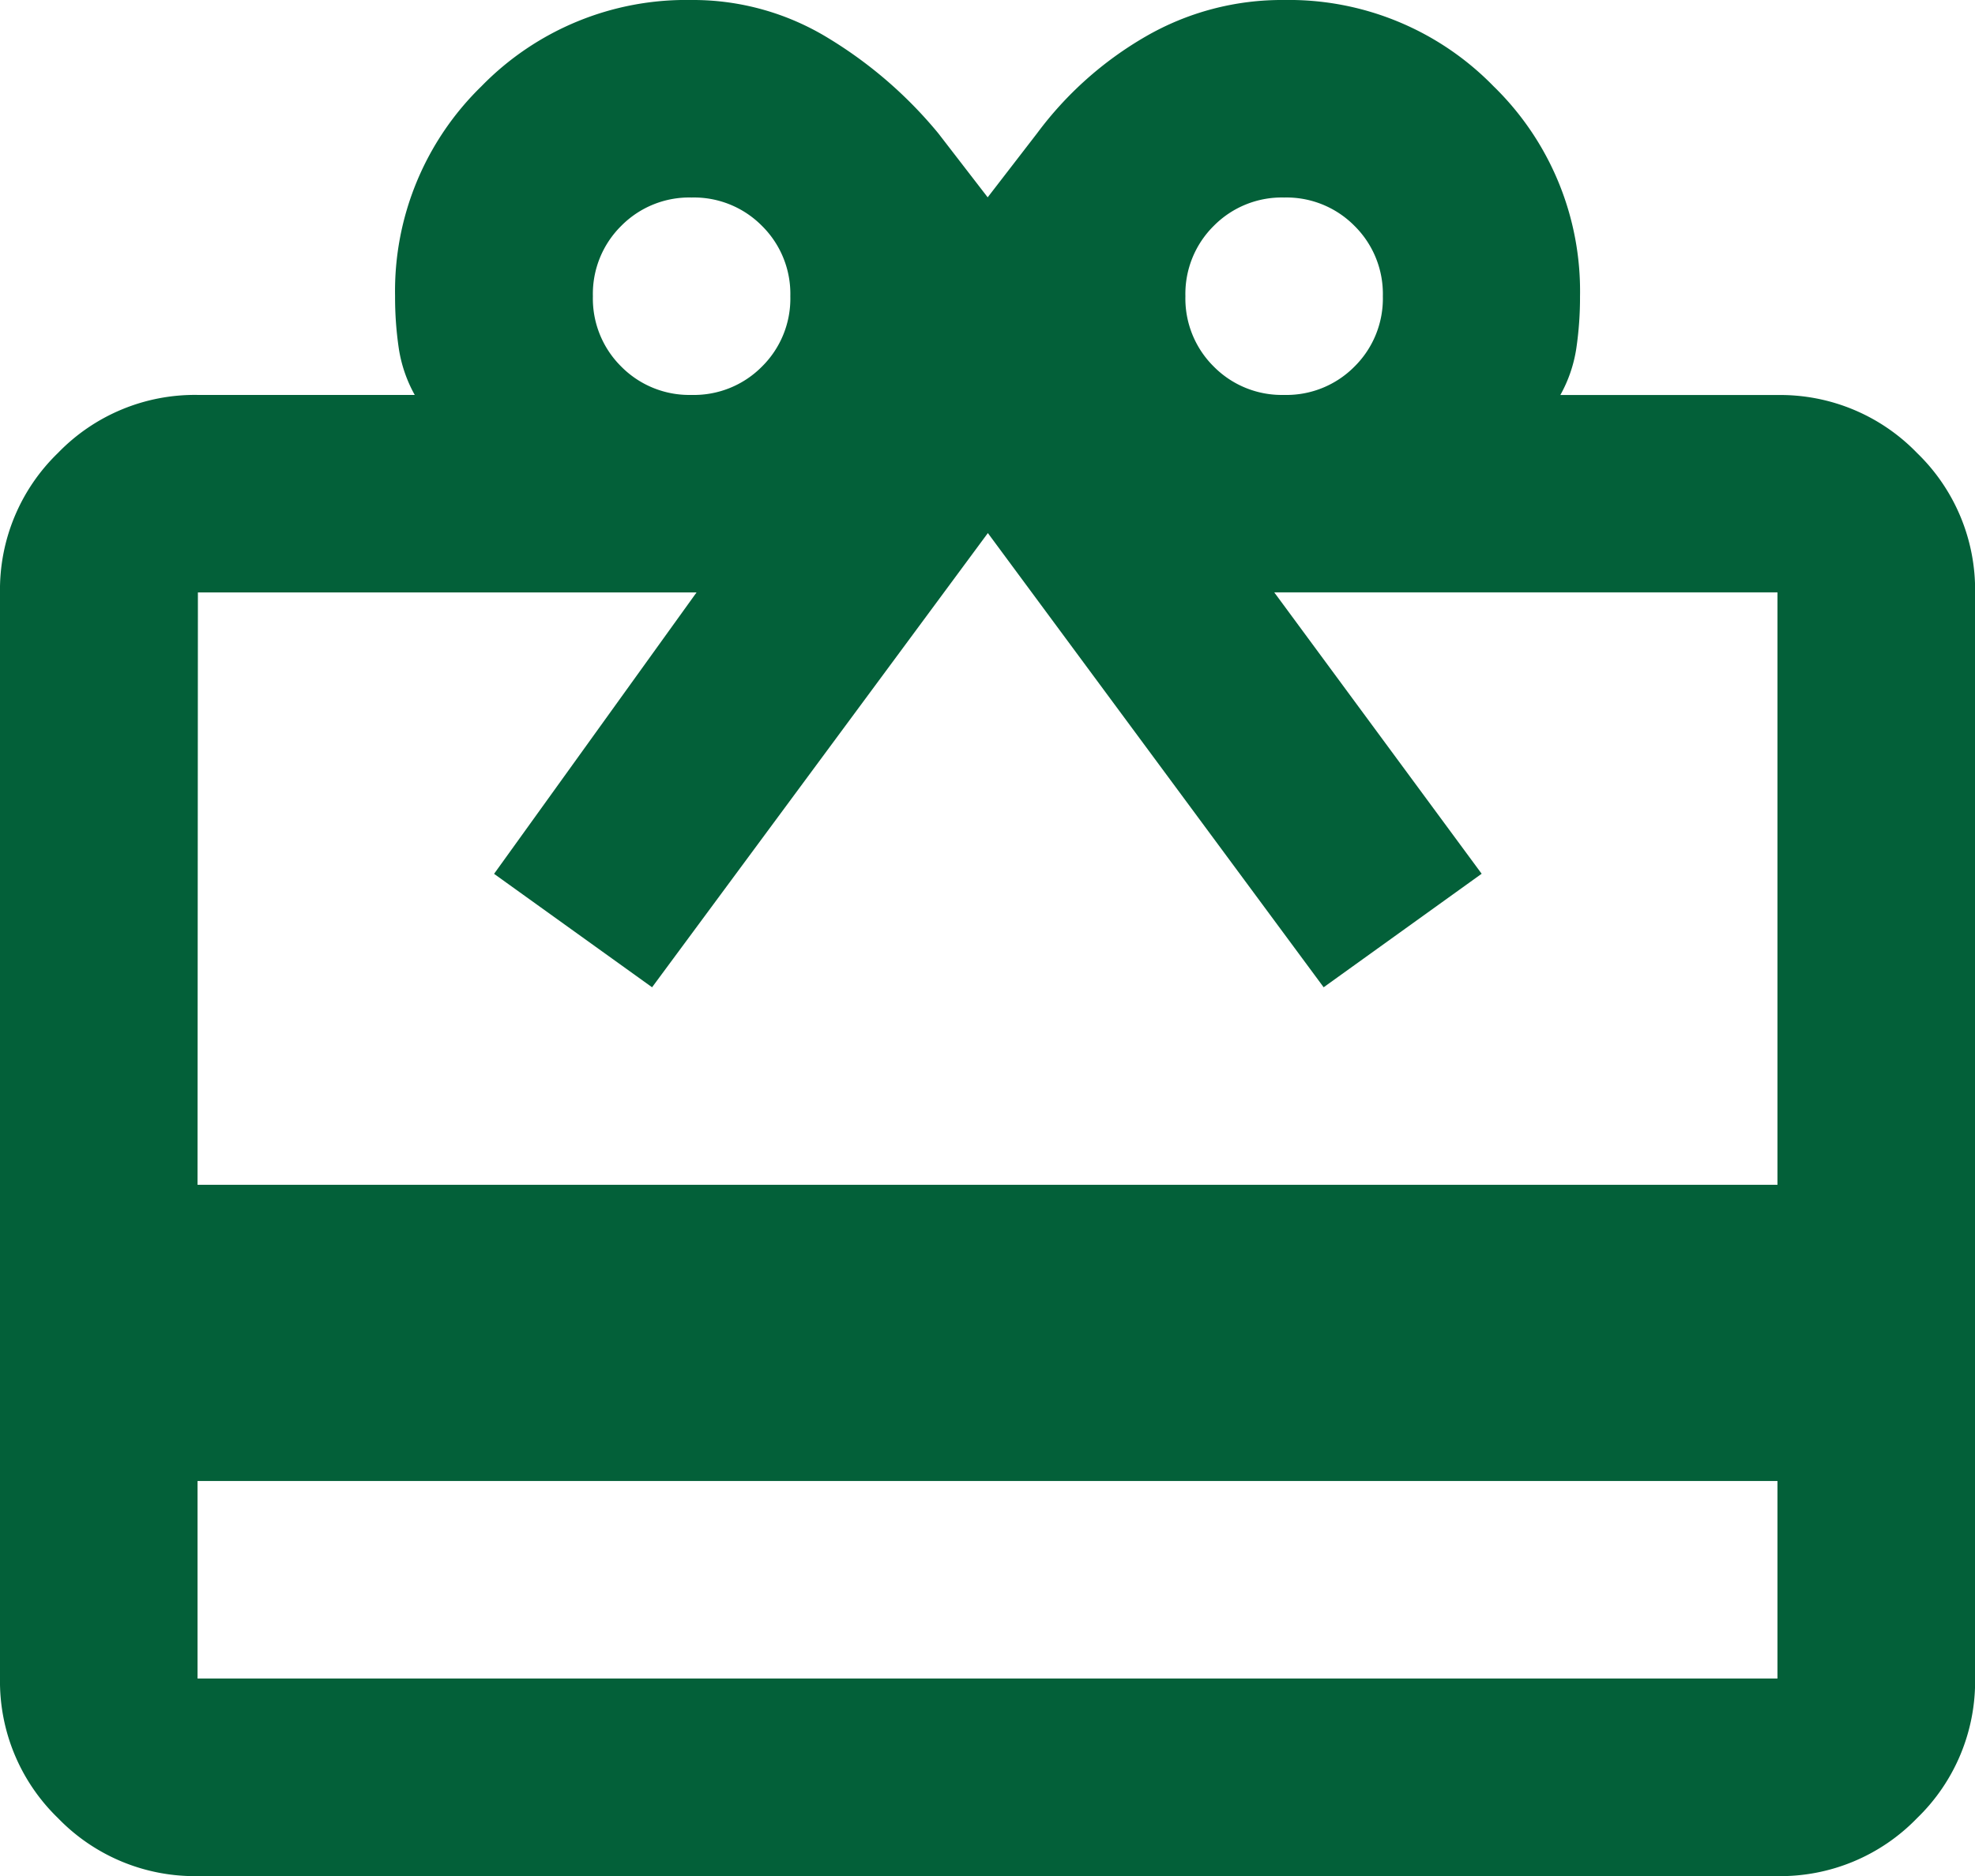 <svg xmlns="http://www.w3.org/2000/svg" width="21.586" height="20.507" viewBox="0 0 21.586 20.507">
  <path id="redeem_24dp_E8EAED_FILL0_wght400_GRAD0_opsz24" d="M82.159-863.811v2.159H99.427v-2.159Zm0-11.872h2.374a1.509,1.509,0,0,1-.175-.513,3.818,3.818,0,0,1-.04-.567,3.123,3.123,0,0,1,.944-2.294A3.123,3.123,0,0,1,87.555-880a2.83,2.83,0,0,1,1.5.418,4.741,4.741,0,0,1,1.2,1.039l.54.7.54-.7A3.912,3.912,0,0,1,92.52-879.6a2.973,2.973,0,0,1,1.511-.4,3.123,3.123,0,0,1,2.294.944,3.123,3.123,0,0,1,.944,2.294,3.819,3.819,0,0,1-.04.567,1.509,1.509,0,0,1-.175.513h2.374a2.079,2.079,0,0,1,1.525.634,2.079,2.079,0,0,1,.634,1.525v11.872a2.079,2.079,0,0,1-.634,1.525,2.079,2.079,0,0,1-1.525.634H82.159a2.079,2.079,0,0,1-1.525-.634A2.079,2.079,0,0,1,80-861.652v-11.872a2.079,2.079,0,0,1,.634-1.525A2.079,2.079,0,0,1,82.159-875.683Zm0,8.634H99.427v-6.476h-5.5l2.267,3.076-1.727,1.241-3.67-4.965-3.67,4.965L85.4-870.448l2.213-3.076h-5.45Zm5.4-8.634a1.045,1.045,0,0,0,.769-.31,1.044,1.044,0,0,0,.31-.769,1.044,1.044,0,0,0-.31-.769,1.044,1.044,0,0,0-.769-.31,1.044,1.044,0,0,0-.769.31,1.045,1.045,0,0,0-.31.769,1.045,1.045,0,0,0,.31.769A1.045,1.045,0,0,0,87.555-875.683Zm6.476,0a1.045,1.045,0,0,0,.769-.31,1.045,1.045,0,0,0,.31-.769,1.045,1.045,0,0,0-.31-.769,1.044,1.044,0,0,0-.769-.31,1.044,1.044,0,0,0-.769.31,1.045,1.045,0,0,0-.31.769,1.045,1.045,0,0,0,.31.769A1.045,1.045,0,0,0,94.031-875.683Z" transform="translate(-80 880)" fill="#036039"/>
</svg>
